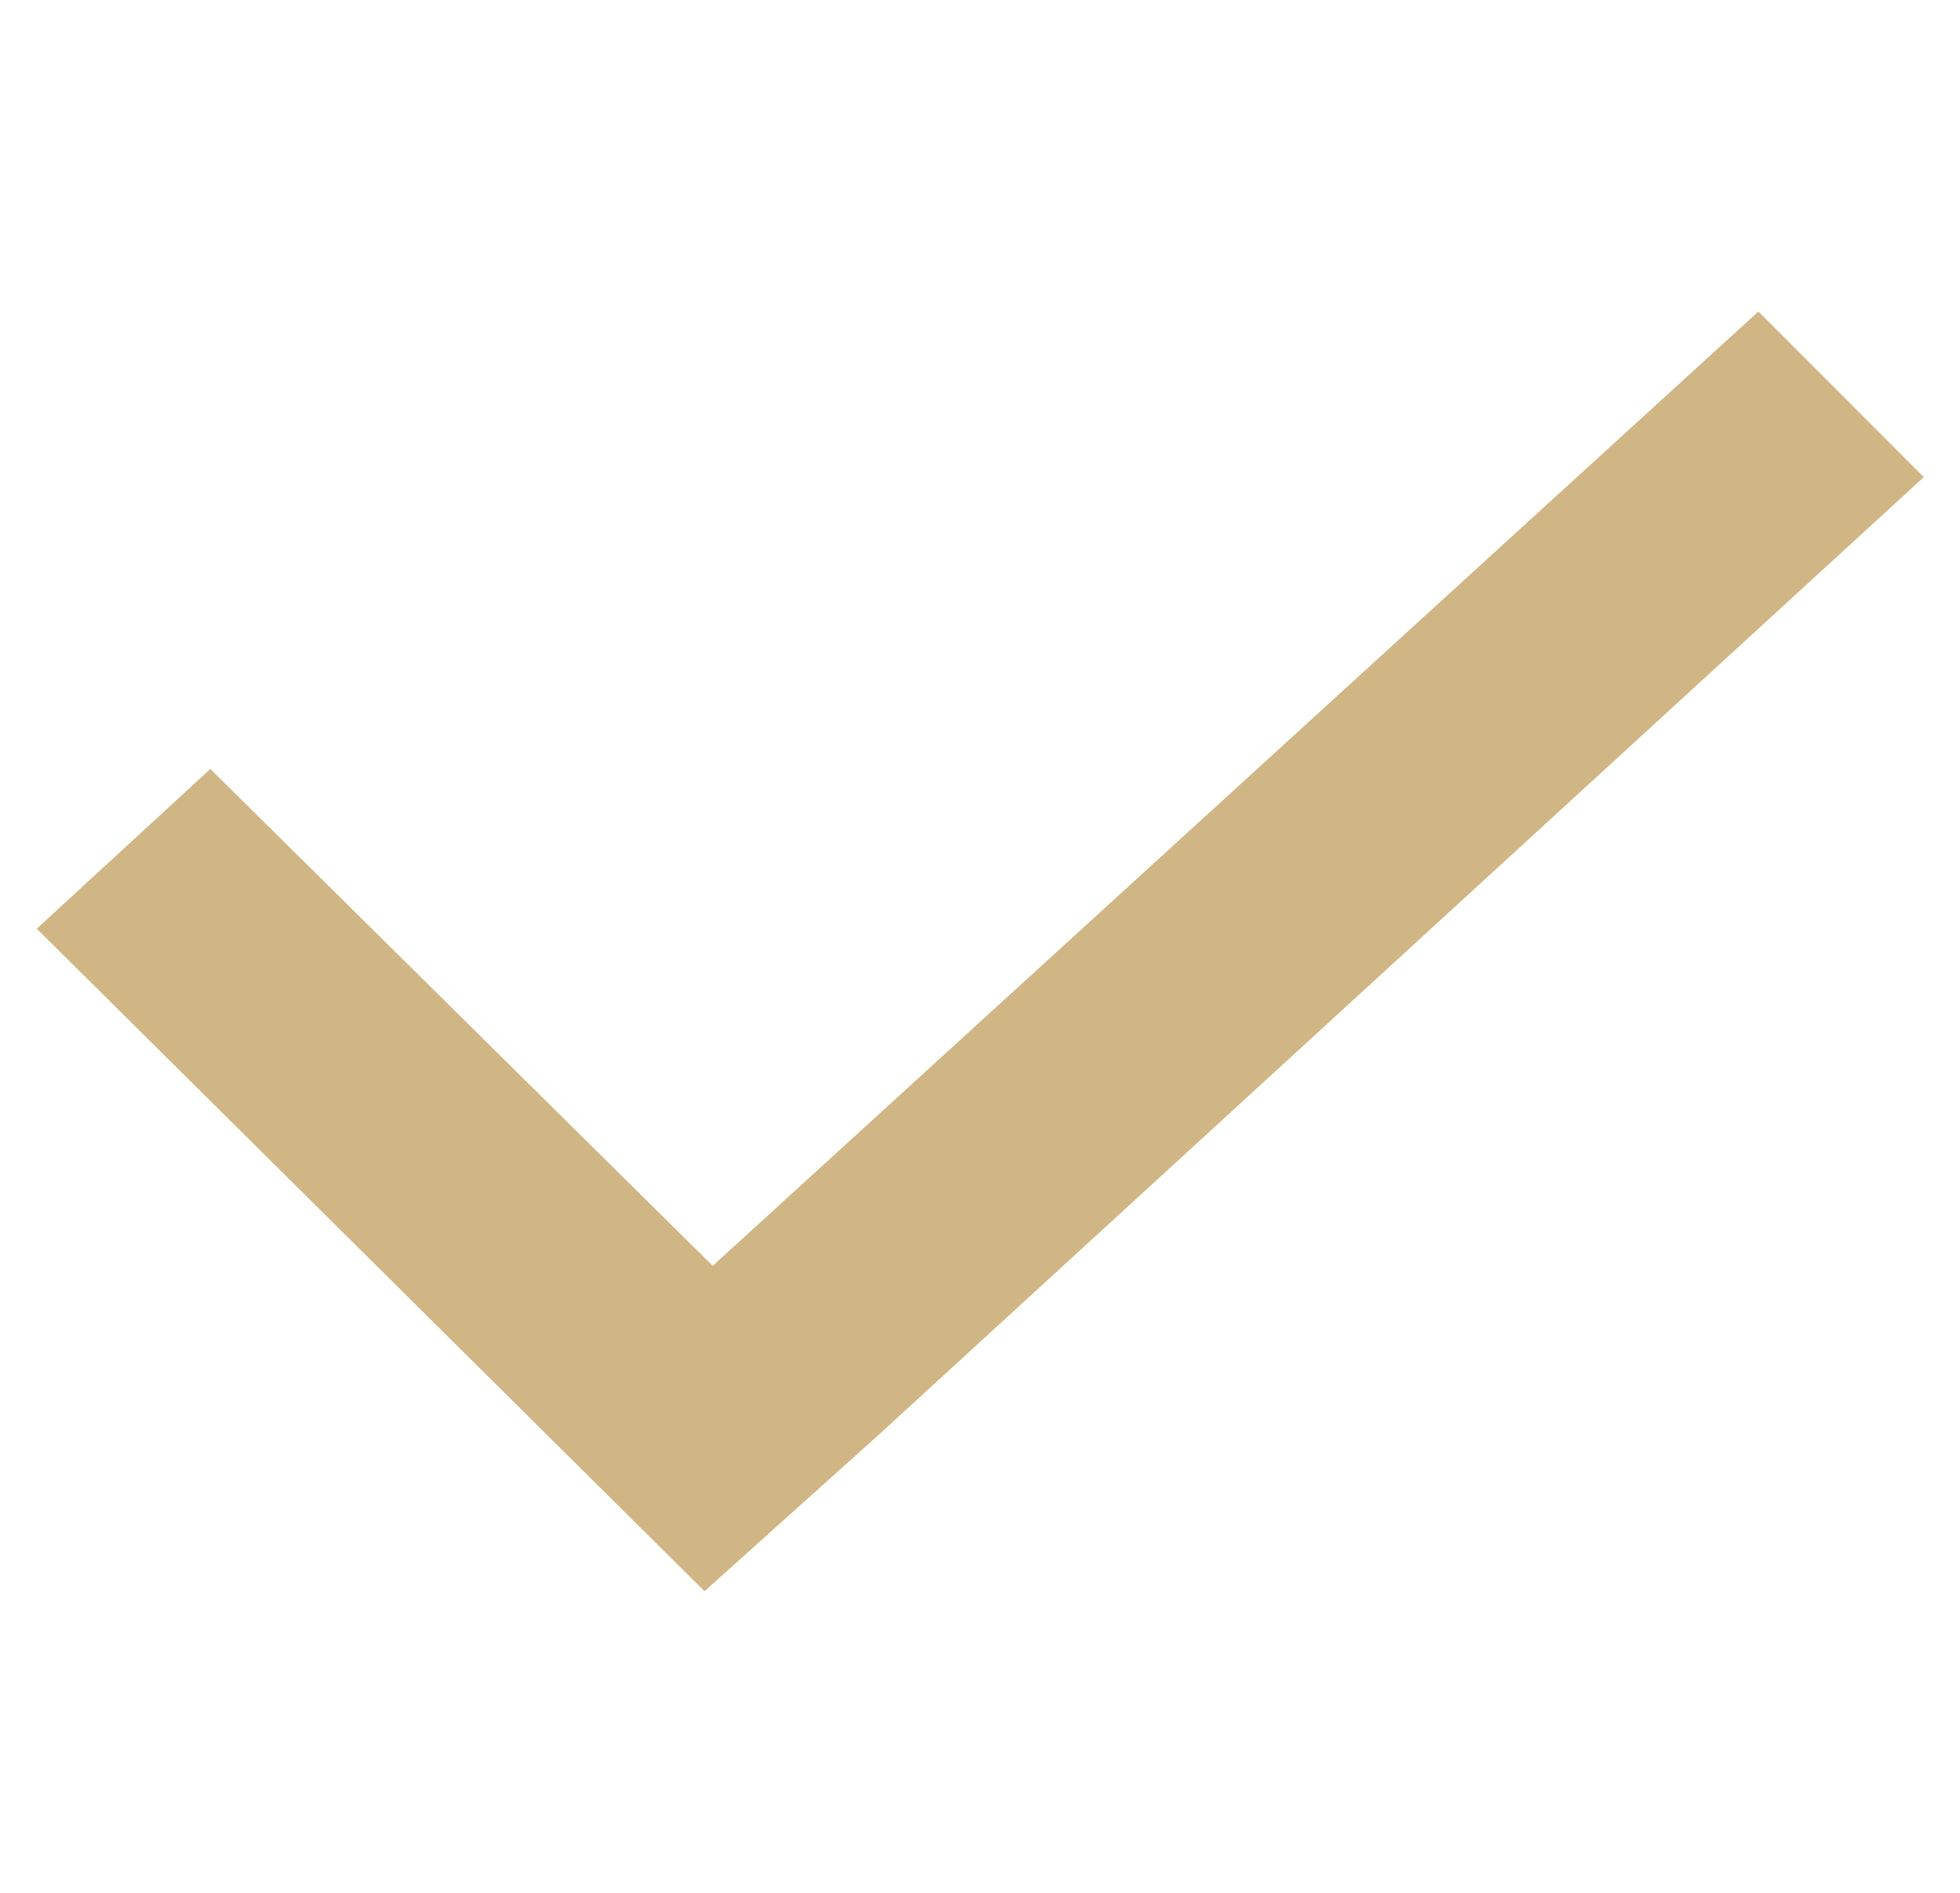 <?xml version="1.0" encoding="UTF-8"?> <svg xmlns="http://www.w3.org/2000/svg" xmlns:xlink="http://www.w3.org/1999/xlink" width="29" height="28" xml:space="preserve" overflow="hidden"><g transform="translate(-93 -167)"><path d="M25.113 4.608 10.179 18.725 3.004 11.375 0.525 13.738 10.062 23.538 12.571 21.204 27.475 7.058Z" fill="#D1B685" transform="matrix(1.036 0 0 1 93 167)"></path></g></svg> 